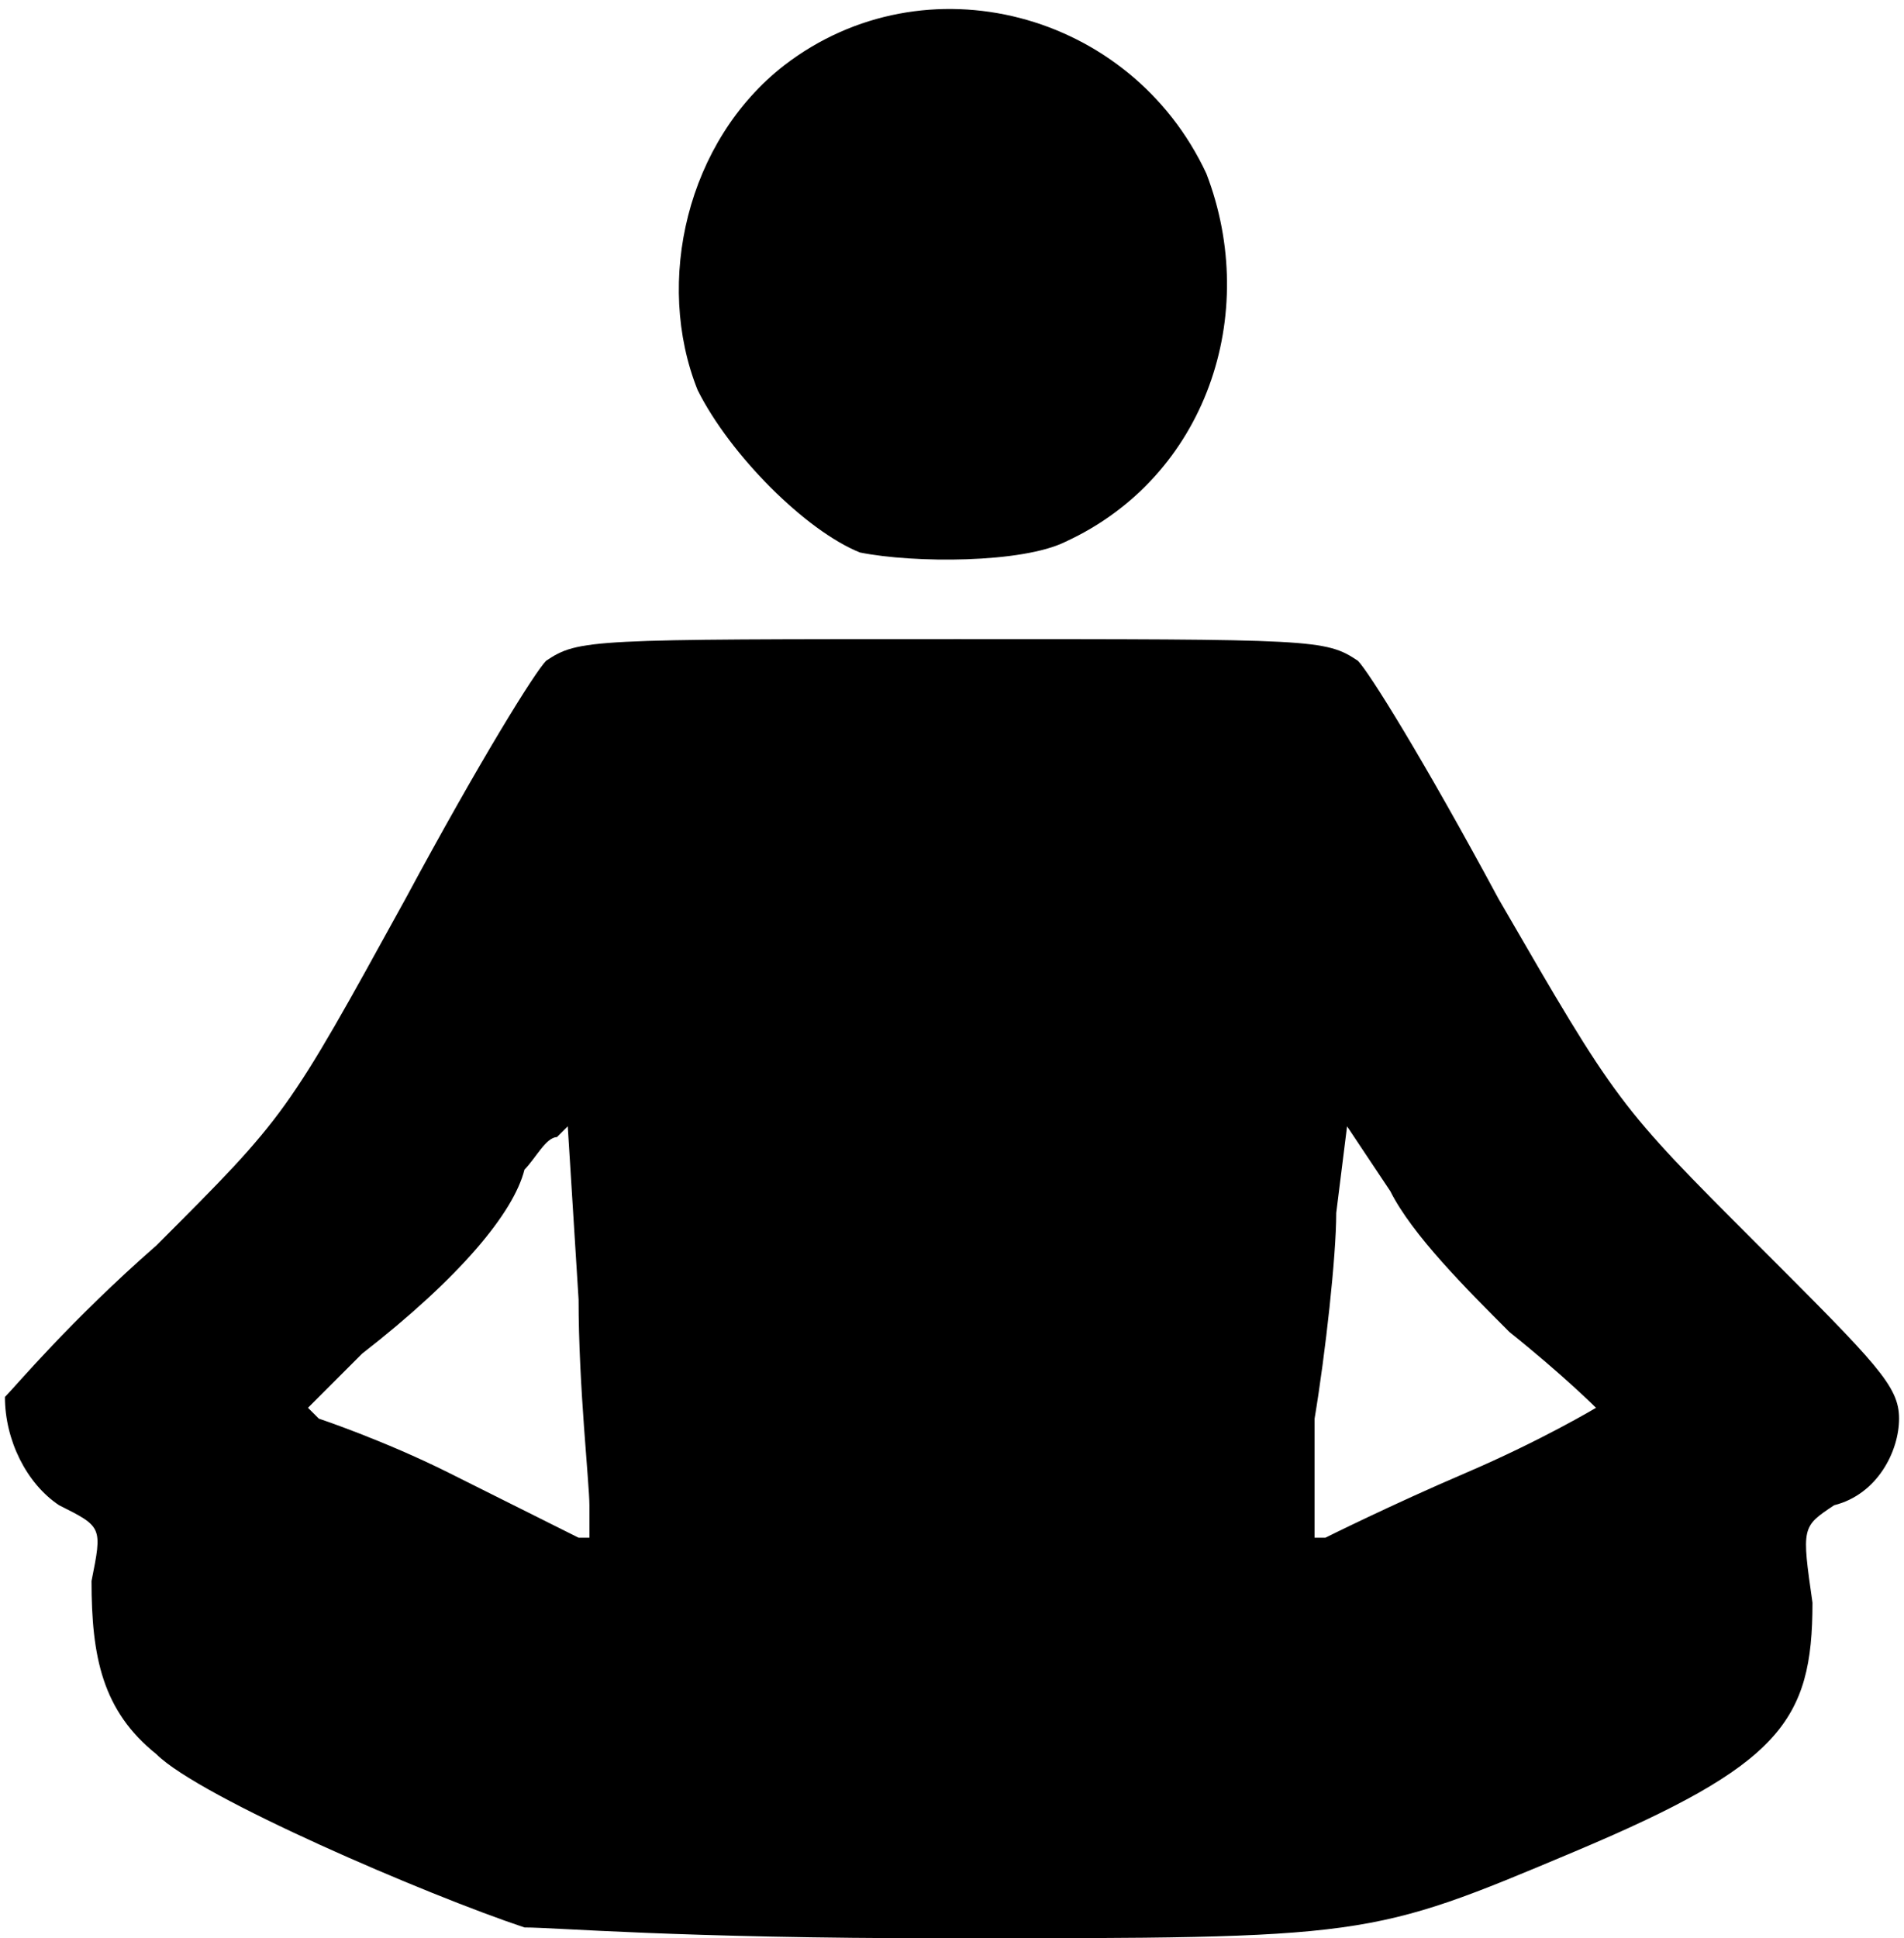 <?xml version="1.0" encoding="UTF-8" standalone="no"?>
<svg viewBox="0 0 169 172" version="1.1" xmlns="http://www.w3.org/2000/svg" xmlns:xlink="http://www.w3.org/1999/xlink">
    <!-- Generator: Sketch 50.2 (55047) - http://www.bohemiancoding.com/sketch -->
    <title>esoteric-tourism</title>
    <desc>Created with Sketch.</desc>
    <defs></defs>
    <g id="Icons" stroke="none" stroke-width="1" fill="none" fill-rule="evenodd">
        <g id="esoteric-tourism" fill="currentColor" fill-rule="nonzero">
            <path d="M46.552,171.039 C37.905,168.157 17.73,159.511 13.887,155.668 C9.084,151.825 8.123,147.021 8.123,140.296 C9.084,135.493 9.084,135.493 5.241,133.571 C2.359,131.65 0.437,127.807 0.437,123.964 C1.398,123.003 6.201,117.239 13.887,110.514 C25.416,98.985 25.416,98.985 35.984,79.771 C42.709,67.282 47.512,59.596 48.473,58.635 C51.355,56.714 52.316,56.714 84.98,56.714 C116.684,56.714 117.645,56.714 120.527,58.635 C121.488,59.596 126.291,67.282 133.016,79.771 C143.584,98.025 143.584,98.025 156.074,110.514 C166.641,121.082 168.563,123.003 168.563,125.885 C168.563,128.768 166.641,132.611 162.799,133.571 C159.916,135.493 159.916,135.493 160.877,142.218 C160.877,152.786 157.995,156.628 139.741,164.314 C121.488,172 121.488,172 84.02,172 C60.002,172 49.434,171.039 46.552,171.039 Z M52.316,133.571 C52.316,131.65 51.355,123.003 51.355,115.318 L50.394,99.946 L49.434,100.907 C48.473,100.907 47.512,102.828 46.552,103.789 C45.591,107.632 40.787,113.396 32.141,120.121 L27.337,124.925 L28.298,125.885 C28.298,125.885 34.062,127.807 39.827,130.689 C45.591,133.571 51.355,136.453 51.355,136.453 L52.316,136.453 L52.316,133.571 Z M130.134,130.689 C136.859,127.807 141.663,124.925 141.663,124.925 C141.663,124.925 138.781,122.043 133.977,118.2 C130.134,114.357 125.331,109.553 123.409,105.71 L119.566,99.946 L118.606,107.632 C118.606,111.475 117.645,120.121 116.684,125.885 L116.684,136.453 L117.645,136.453 C117.645,136.453 123.409,133.571 130.134,130.689 Z M76.334,49.028 C71.53,47.107 64.805,40.382 61.923,34.617 C58.08,25.01 60.962,12.521 69.609,5.796 C82.098,-3.812 100.352,0.992 107.077,15.403 C111.88,27.892 107.077,42.303 94.588,48.067 C90.745,49.989 81.137,49.989 76.334,49.028 Z" id="Shape"></path>
        </g>
    </g>
</svg>
